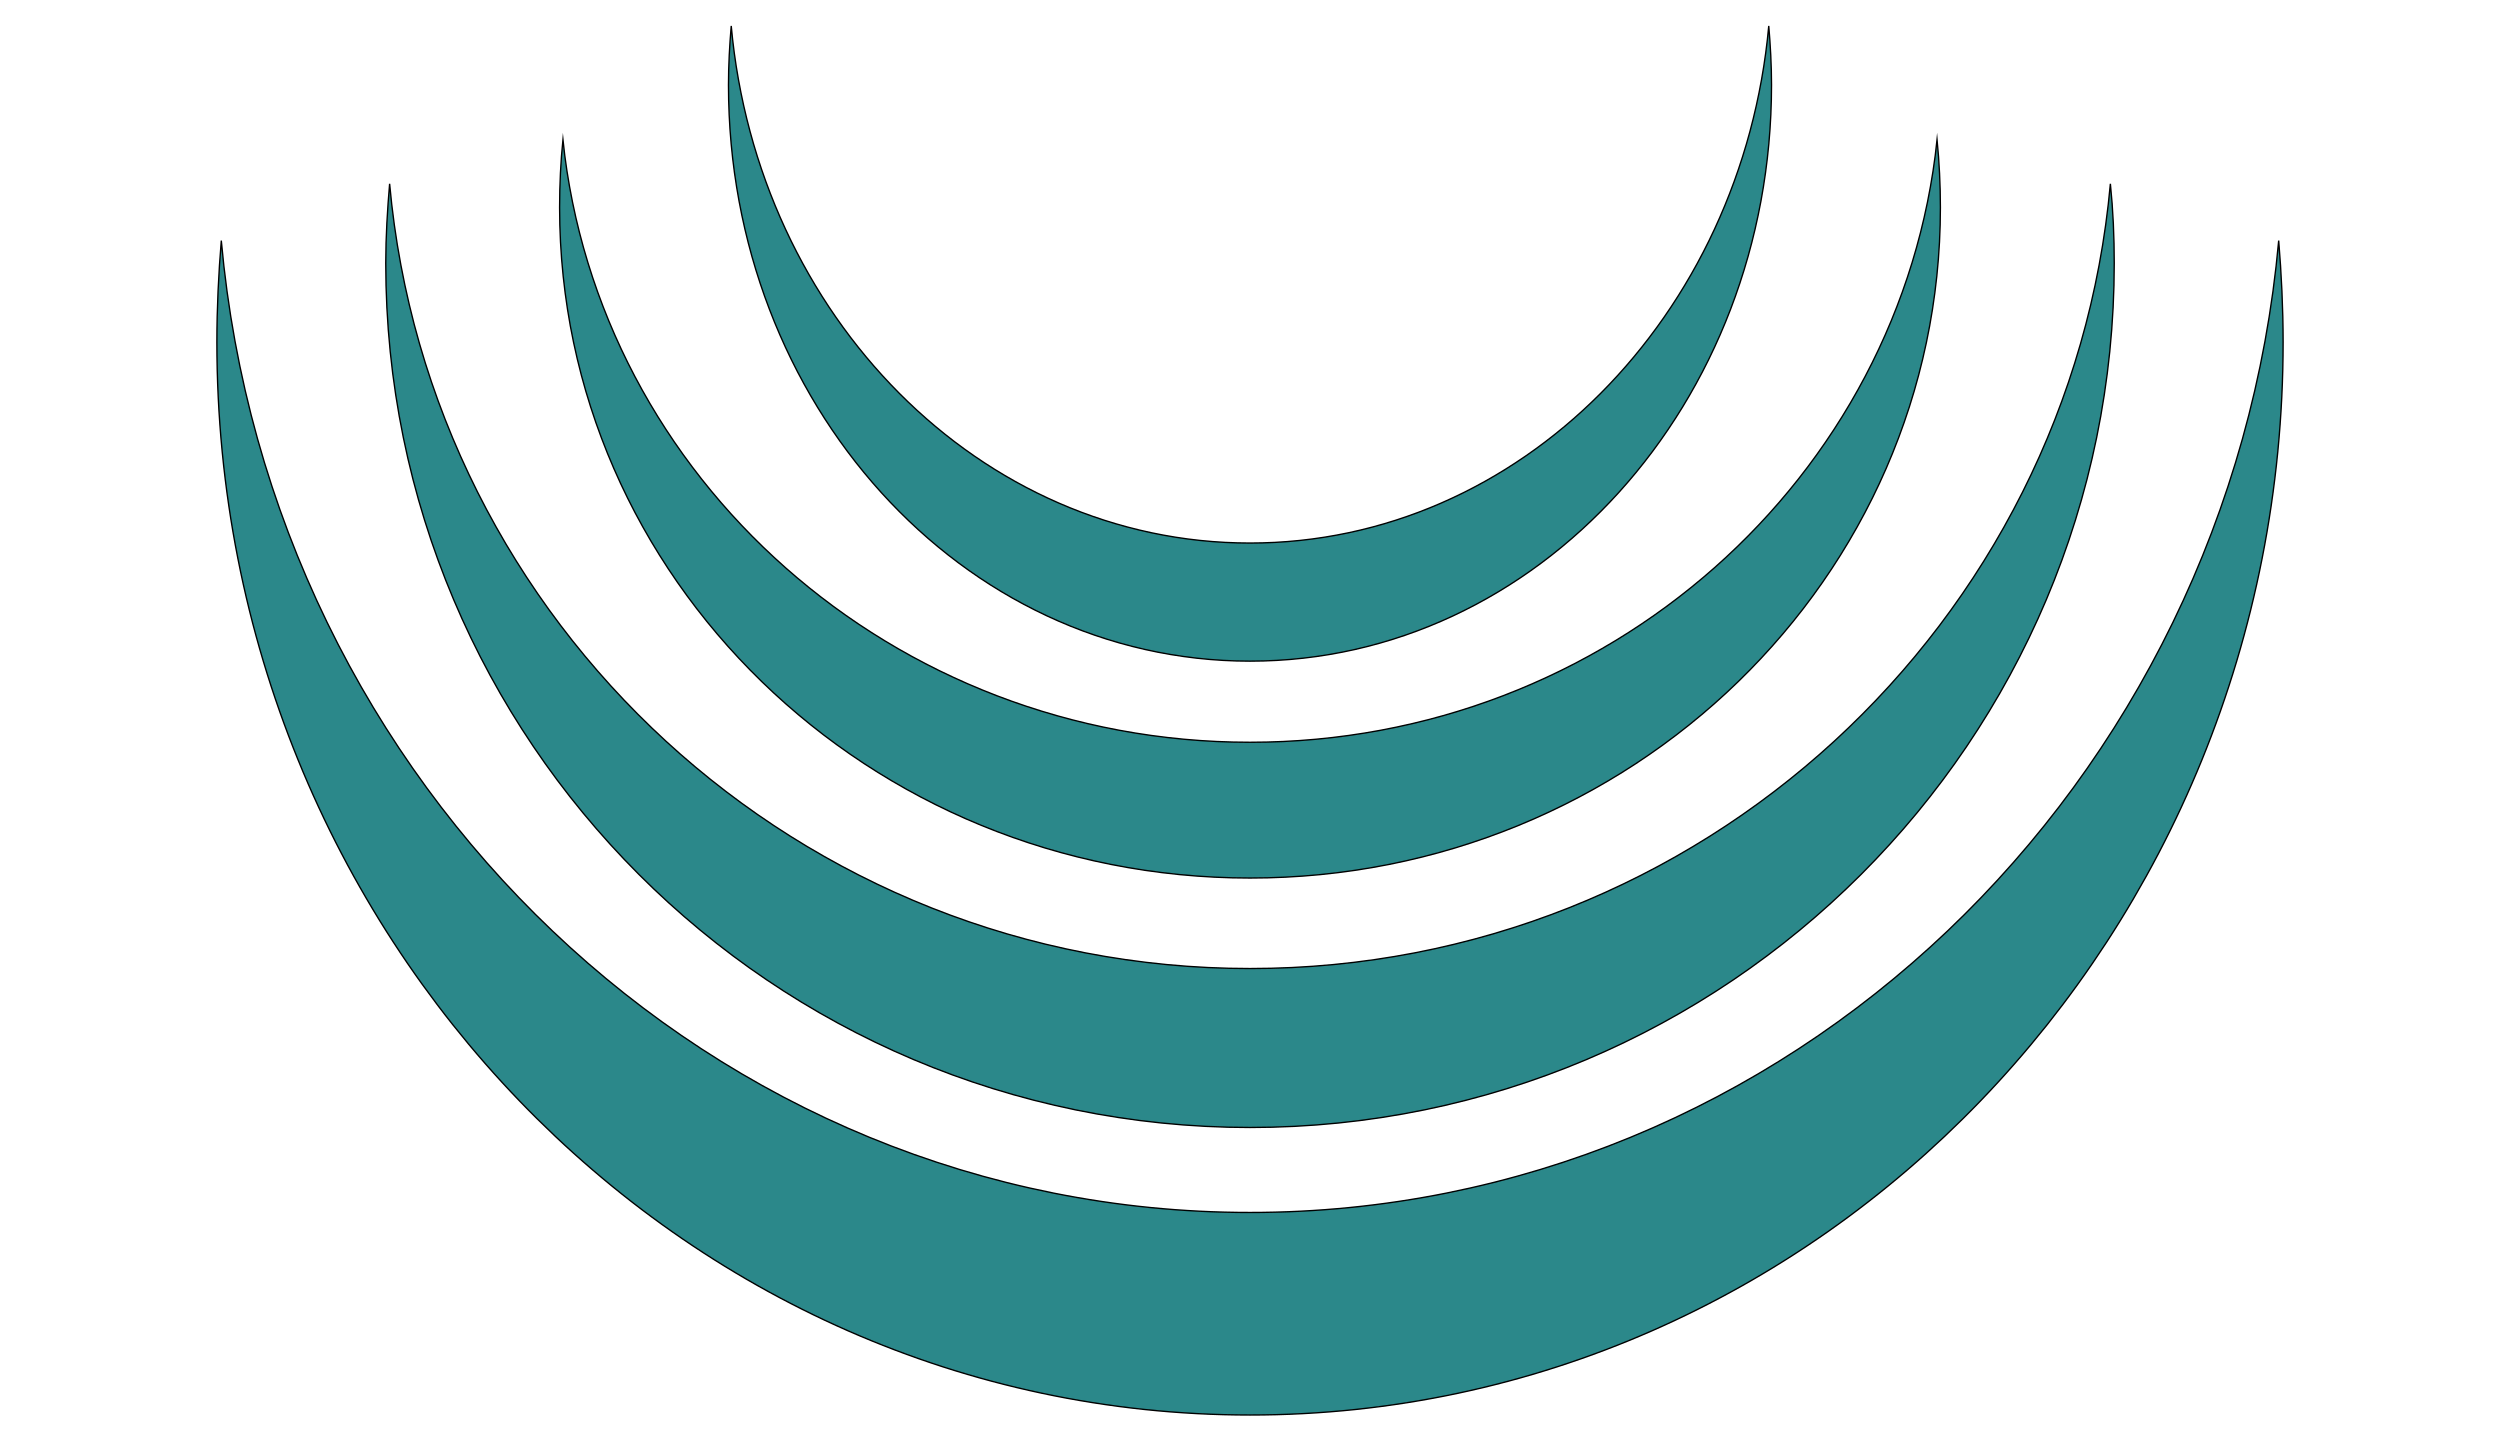 <?xml version="1.0" encoding="UTF-8"?>
<svg enable-background="new 0 0 453 261" version="1.1" viewBox="0 0 453 261" xml:space="preserve" xmlns="http://www.w3.org/2000/svg">
<style type="text/css">
	.st0{fill:#2B888A;stroke:#000000;stroke-width:0.25;stroke-miterlimit:10;}
</style>

	<path class="st0" d="m226.5 98.4c-48.9 0-89.2-41.1-94-93.7-0.3 3.5-0.5 7.1-0.5 10.7 0 57.7 42.3 104.4 94.5 104.4s94.5-46.7 94.5-104.4c0-3.6-0.2-7.2-0.5-10.7-4.8 52.6-45.1 93.7-94 93.7z"/>
	<path class="st0" d="m226.5 134.5c-64.8 0-118.1-47.9-124.5-109.2-0.4 4-0.6 8.1-0.6 12.3 0 67.1 56 121.5 125.1 121.5s125.1-54.4 125.1-121.5c0-4.1-0.2-8.2-0.6-12.3-6.4 61.3-59.7 109.2-124.5 109.2z"/>
	<path class="st0" d="m226.5 219.7c-97.4 0-177.5-77.3-186.4-176.1-0.5 6-0.8 12.2-0.8 18.4 0 107.4 83.8 194.4 187.2 194.4s187.2-87 187.2-194.4c0-6.2-0.3-12.3-0.8-18.4-8.9 98.8-89 176.1-186.4 176.1z"/>
	<path class="st0" d="m226.5 175.5c-81.6 0-148.7-62.5-155.9-142.2-0.4 4.7-0.7 9.5-0.7 14.4 0 86.5 70.1 156.6 156.6 156.6s156.6-70.1 156.6-156.6c0-4.8-0.2-9.6-0.7-14.4-7.2 79.8-74.3 142.2-155.9 142.2z"/>

</svg>
